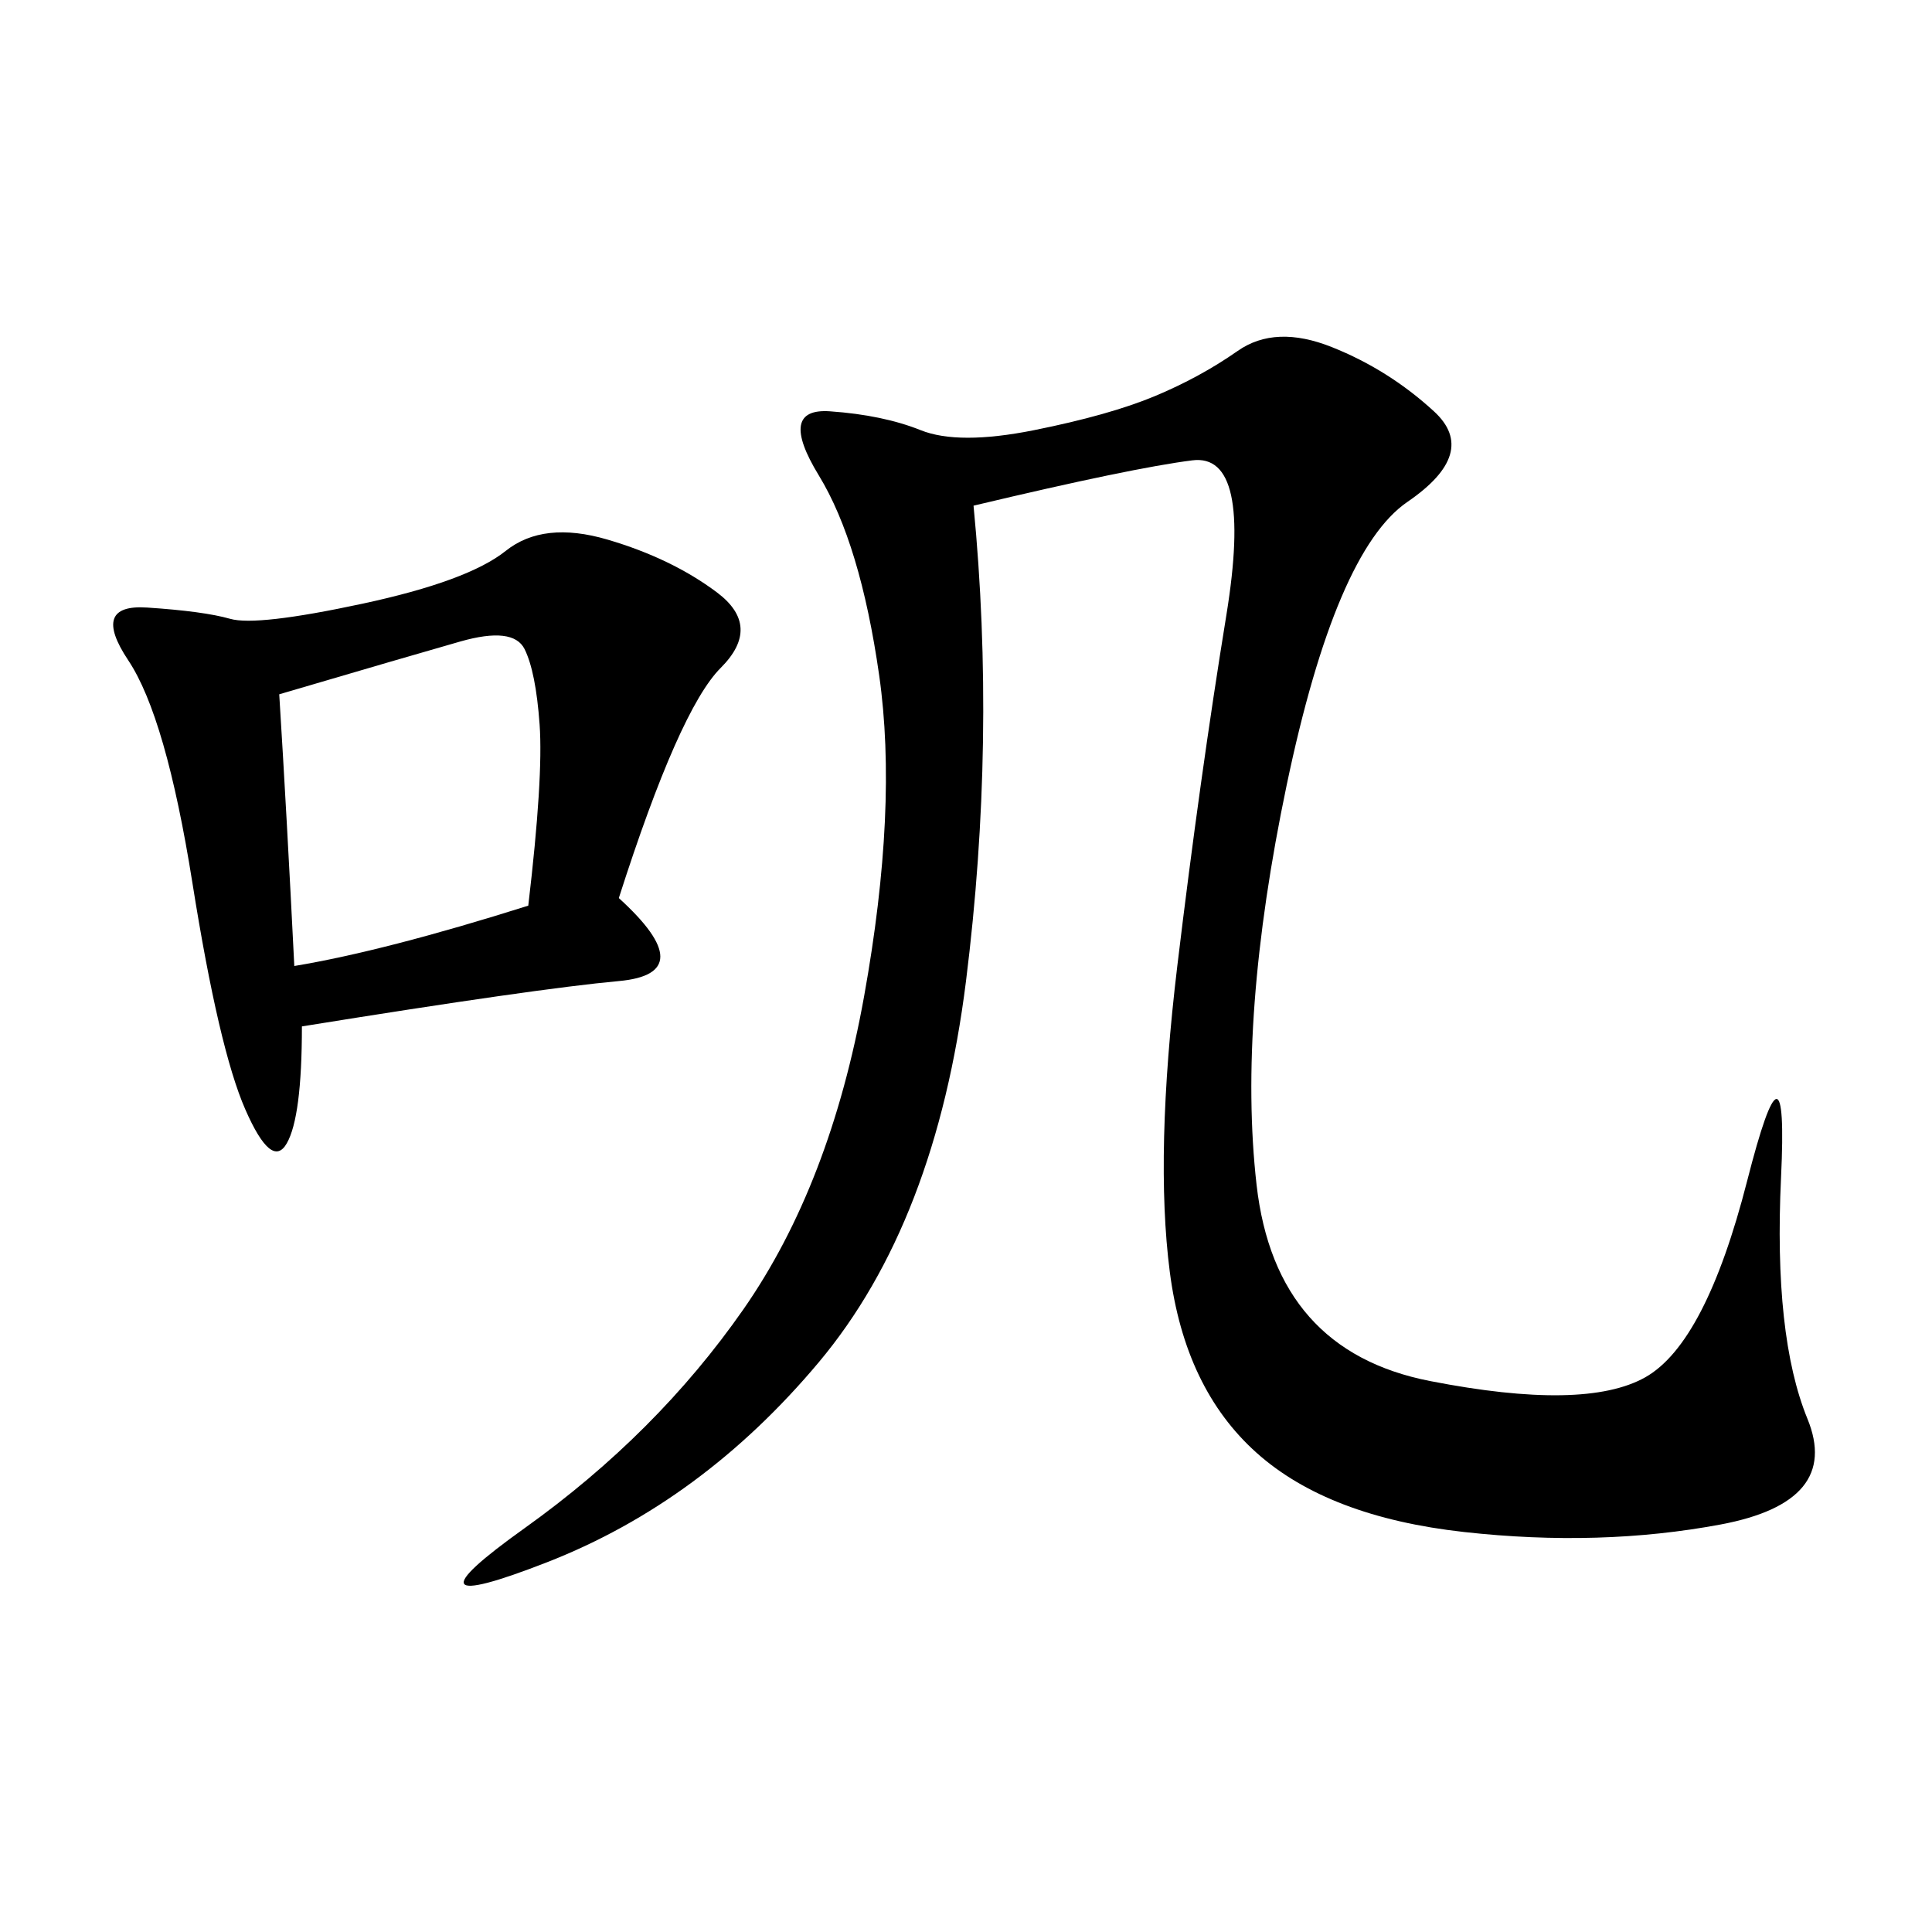 <svg xmlns="http://www.w3.org/2000/svg" xmlns:xlink="http://www.w3.org/1999/xlink" width="300" height="300"><path d="M151.17 78.52Q154.69 114.84 150 152.34Q145.31 189.84 127.15 211.52Q108.98 233.20 84.96 242.58Q60.94 251.95 81.45 237.30Q101.95 222.66 115.43 203.32Q128.91 183.98 134.18 154.69Q139.45 125.39 136.52 104.88Q133.59 84.38 127.15 73.83Q120.70 63.28 128.91 63.87Q137.11 64.45 142.97 66.80Q148.83 69.14 160.55 66.80Q172.27 64.45 179.30 61.52Q186.33 58.59 192.19 54.49Q198.05 50.39 206.84 53.91Q215.63 57.42 222.66 63.87Q229.69 70.31 218.55 77.93Q207.42 85.55 199.80 121.88Q192.19 158.20 195.12 183.98Q198.05 209.77 222.07 214.45Q246.09 219.14 255.47 213.87Q264.84 208.59 271.29 183.40Q277.73 158.20 276.56 182.81Q275.39 207.42 280.66 220.31Q285.94 233.20 267.19 236.72Q248.44 240.23 227.34 237.89Q206.25 235.55 195.12 225.59Q183.98 215.63 181.64 197.46Q179.30 179.30 182.81 150Q186.33 120.70 190.43 95.51Q194.53 70.31 185.16 71.48Q175.78 72.66 151.17 78.52L151.17 78.52ZM96.09 139.45Q108.98 151.17 96.09 152.34Q83.20 153.52 46.88 159.38L46.88 159.38Q46.88 173.44 44.53 177.54Q42.19 181.64 38.09 172.27Q33.98 162.89 29.88 137.11Q25.78 111.33 19.92 102.54Q14.06 93.75 22.85 94.34Q31.64 94.92 35.74 96.09Q39.84 97.27 56.25 93.75Q72.66 90.23 78.52 85.55Q84.38 80.86 94.34 83.79Q104.30 86.72 111.33 91.99Q118.36 97.27 111.91 103.71Q105.47 110.16 96.09 139.45L96.09 139.45ZM45.70 150Q59.77 147.66 82.03 140.63L82.03 140.63Q84.38 120.70 83.79 112.50Q83.20 104.30 81.45 100.78Q79.69 97.27 71.48 99.61Q63.28 101.95 43.36 107.81L43.36 107.81Q44.53 126.56 45.70 150L45.70 150Z"/></svg>